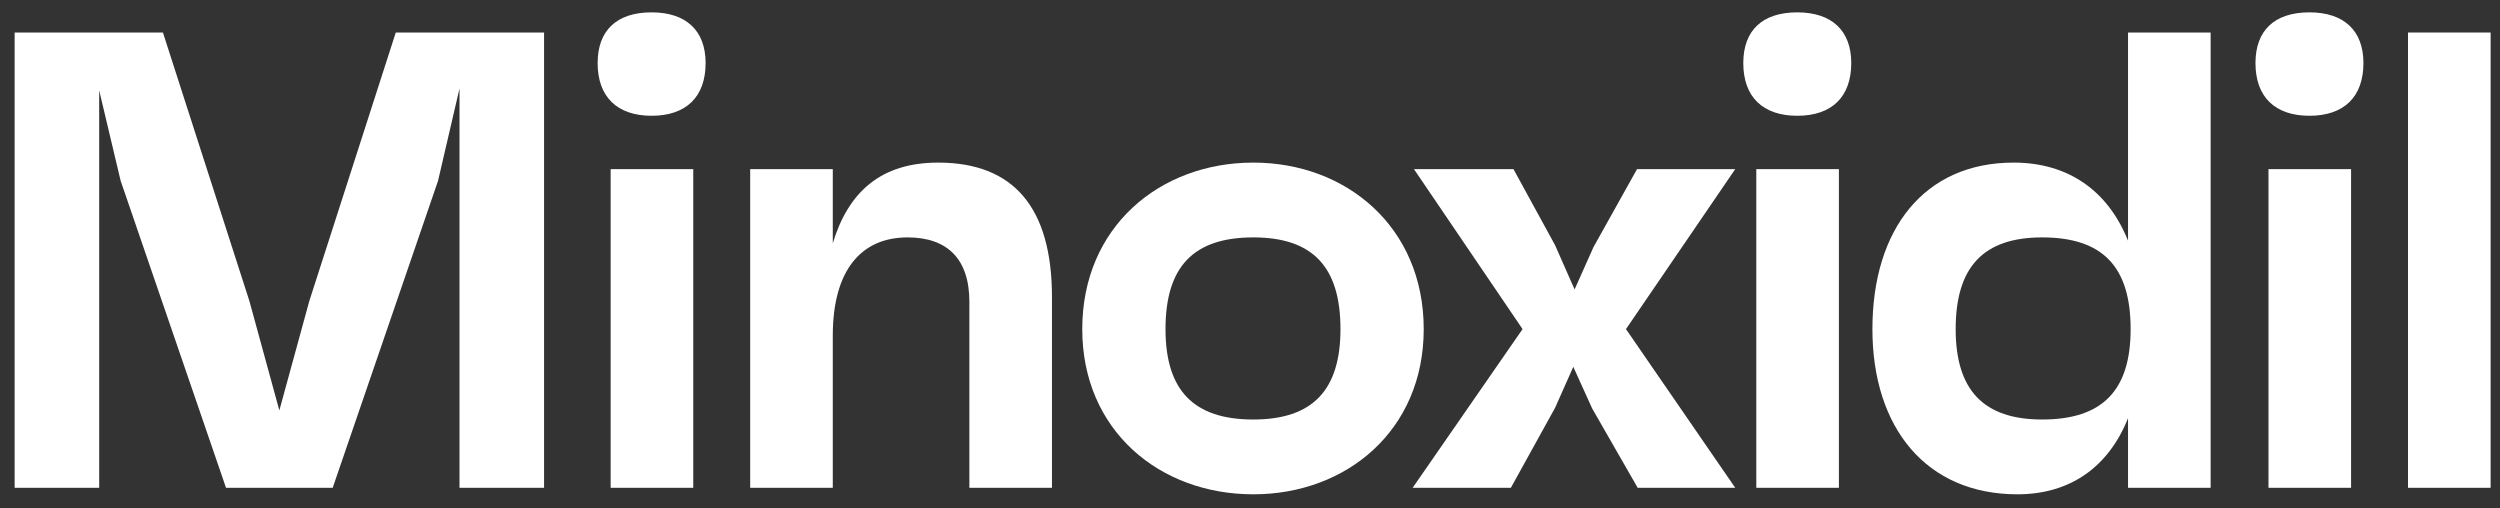 <svg width="123" height="25" viewBox="0 0 123 25" fill="none" xmlns="http://www.w3.org/2000/svg">
<rect x="0" y="0" width="123" height="25" fill="#333333" stroke="none"/>
<path d="M19.472 1.6L15.216 14.816L13.744 20.192L12.272 14.816L8.016 1.6H0.72V24H4.88V4.448L5.936 8.896L11.12 24H16.368L21.552 8.896L22.608 4.352V24H26.768V1.6H19.472Z" fill="white"/>
<path d="M32.06 5.696C33.756 5.696 34.716 4.768 34.716 3.104C34.716 1.504 33.756 0.608 32.06 0.608C30.332 0.608 29.404 1.504 29.404 3.104C29.404 4.768 30.364 5.696 32.06 5.696ZM30.044 24H34.108V8.32H30.044V24Z" fill="white"/>
<path d="M46.157 8C43.341 8 41.741 9.44 40.973 11.968V8.32H36.909V24H40.973V16.512C40.973 13.28 42.381 11.68 44.653 11.68C46.605 11.68 47.693 12.736 47.693 14.848V24H51.757V14.624C51.757 10.208 49.869 8 46.157 8Z" fill="white"/>
<path d="M61.663 8C57.055 8 53.247 11.168 53.247 16.192C53.247 21.184 57.055 24.32 61.663 24.32C66.239 24.32 70.047 21.184 70.047 16.192C70.047 11.168 66.239 8 61.663 8ZM61.663 20.64C58.719 20.64 57.343 19.2 57.343 16.192C57.343 13.12 58.719 11.68 61.663 11.68C64.575 11.68 65.951 13.12 65.951 16.192C65.951 19.2 64.575 20.64 61.663 20.64Z" fill="white"/>
<path d="M85.374 8.32H80.542L78.398 12.16L77.47 14.24L76.51 12.064L74.462 8.32H69.566L74.91 16.192L69.502 24H74.334L76.51 20.064L77.406 18.048L78.334 20.096L80.574 24H85.374L79.998 16.192L85.374 8.32Z" fill="white"/>
<path d="M88.426 5.696C90.122 5.696 91.082 4.768 91.082 3.104C91.082 1.504 90.122 0.608 88.426 0.608C86.698 0.608 85.77 1.504 85.77 3.104C85.77 4.768 86.73 5.696 88.426 5.696ZM86.41 24H90.474V8.32H86.41V24Z" fill="white"/>
<path d="M104.699 1.6V11.84C103.707 9.376 101.755 8 99.067 8C94.683 8 92.123 11.264 92.123 16.192C92.123 21.056 94.779 24.32 99.259 24.32C101.851 24.32 103.739 22.976 104.699 20.576V24H108.763V1.6H104.699ZM100.475 20.64C97.595 20.64 96.219 19.2 96.219 16.192C96.219 13.12 97.595 11.68 100.475 11.68C103.451 11.68 104.827 13.12 104.827 16.192C104.827 19.2 103.451 20.64 100.475 20.64Z" fill="white"/>
<path d="M113.625 5.696C115.321 5.696 116.281 4.768 116.281 3.104C116.281 1.504 115.321 0.608 113.625 0.608C111.897 0.608 110.969 1.504 110.969 3.104C110.969 4.768 111.929 5.696 113.625 5.696ZM111.609 24H115.673V8.32H111.609V24Z" fill="white"/>
<path d="M118.474 24H122.538V1.6H118.474V24Z" fill="white"/>
</svg>
